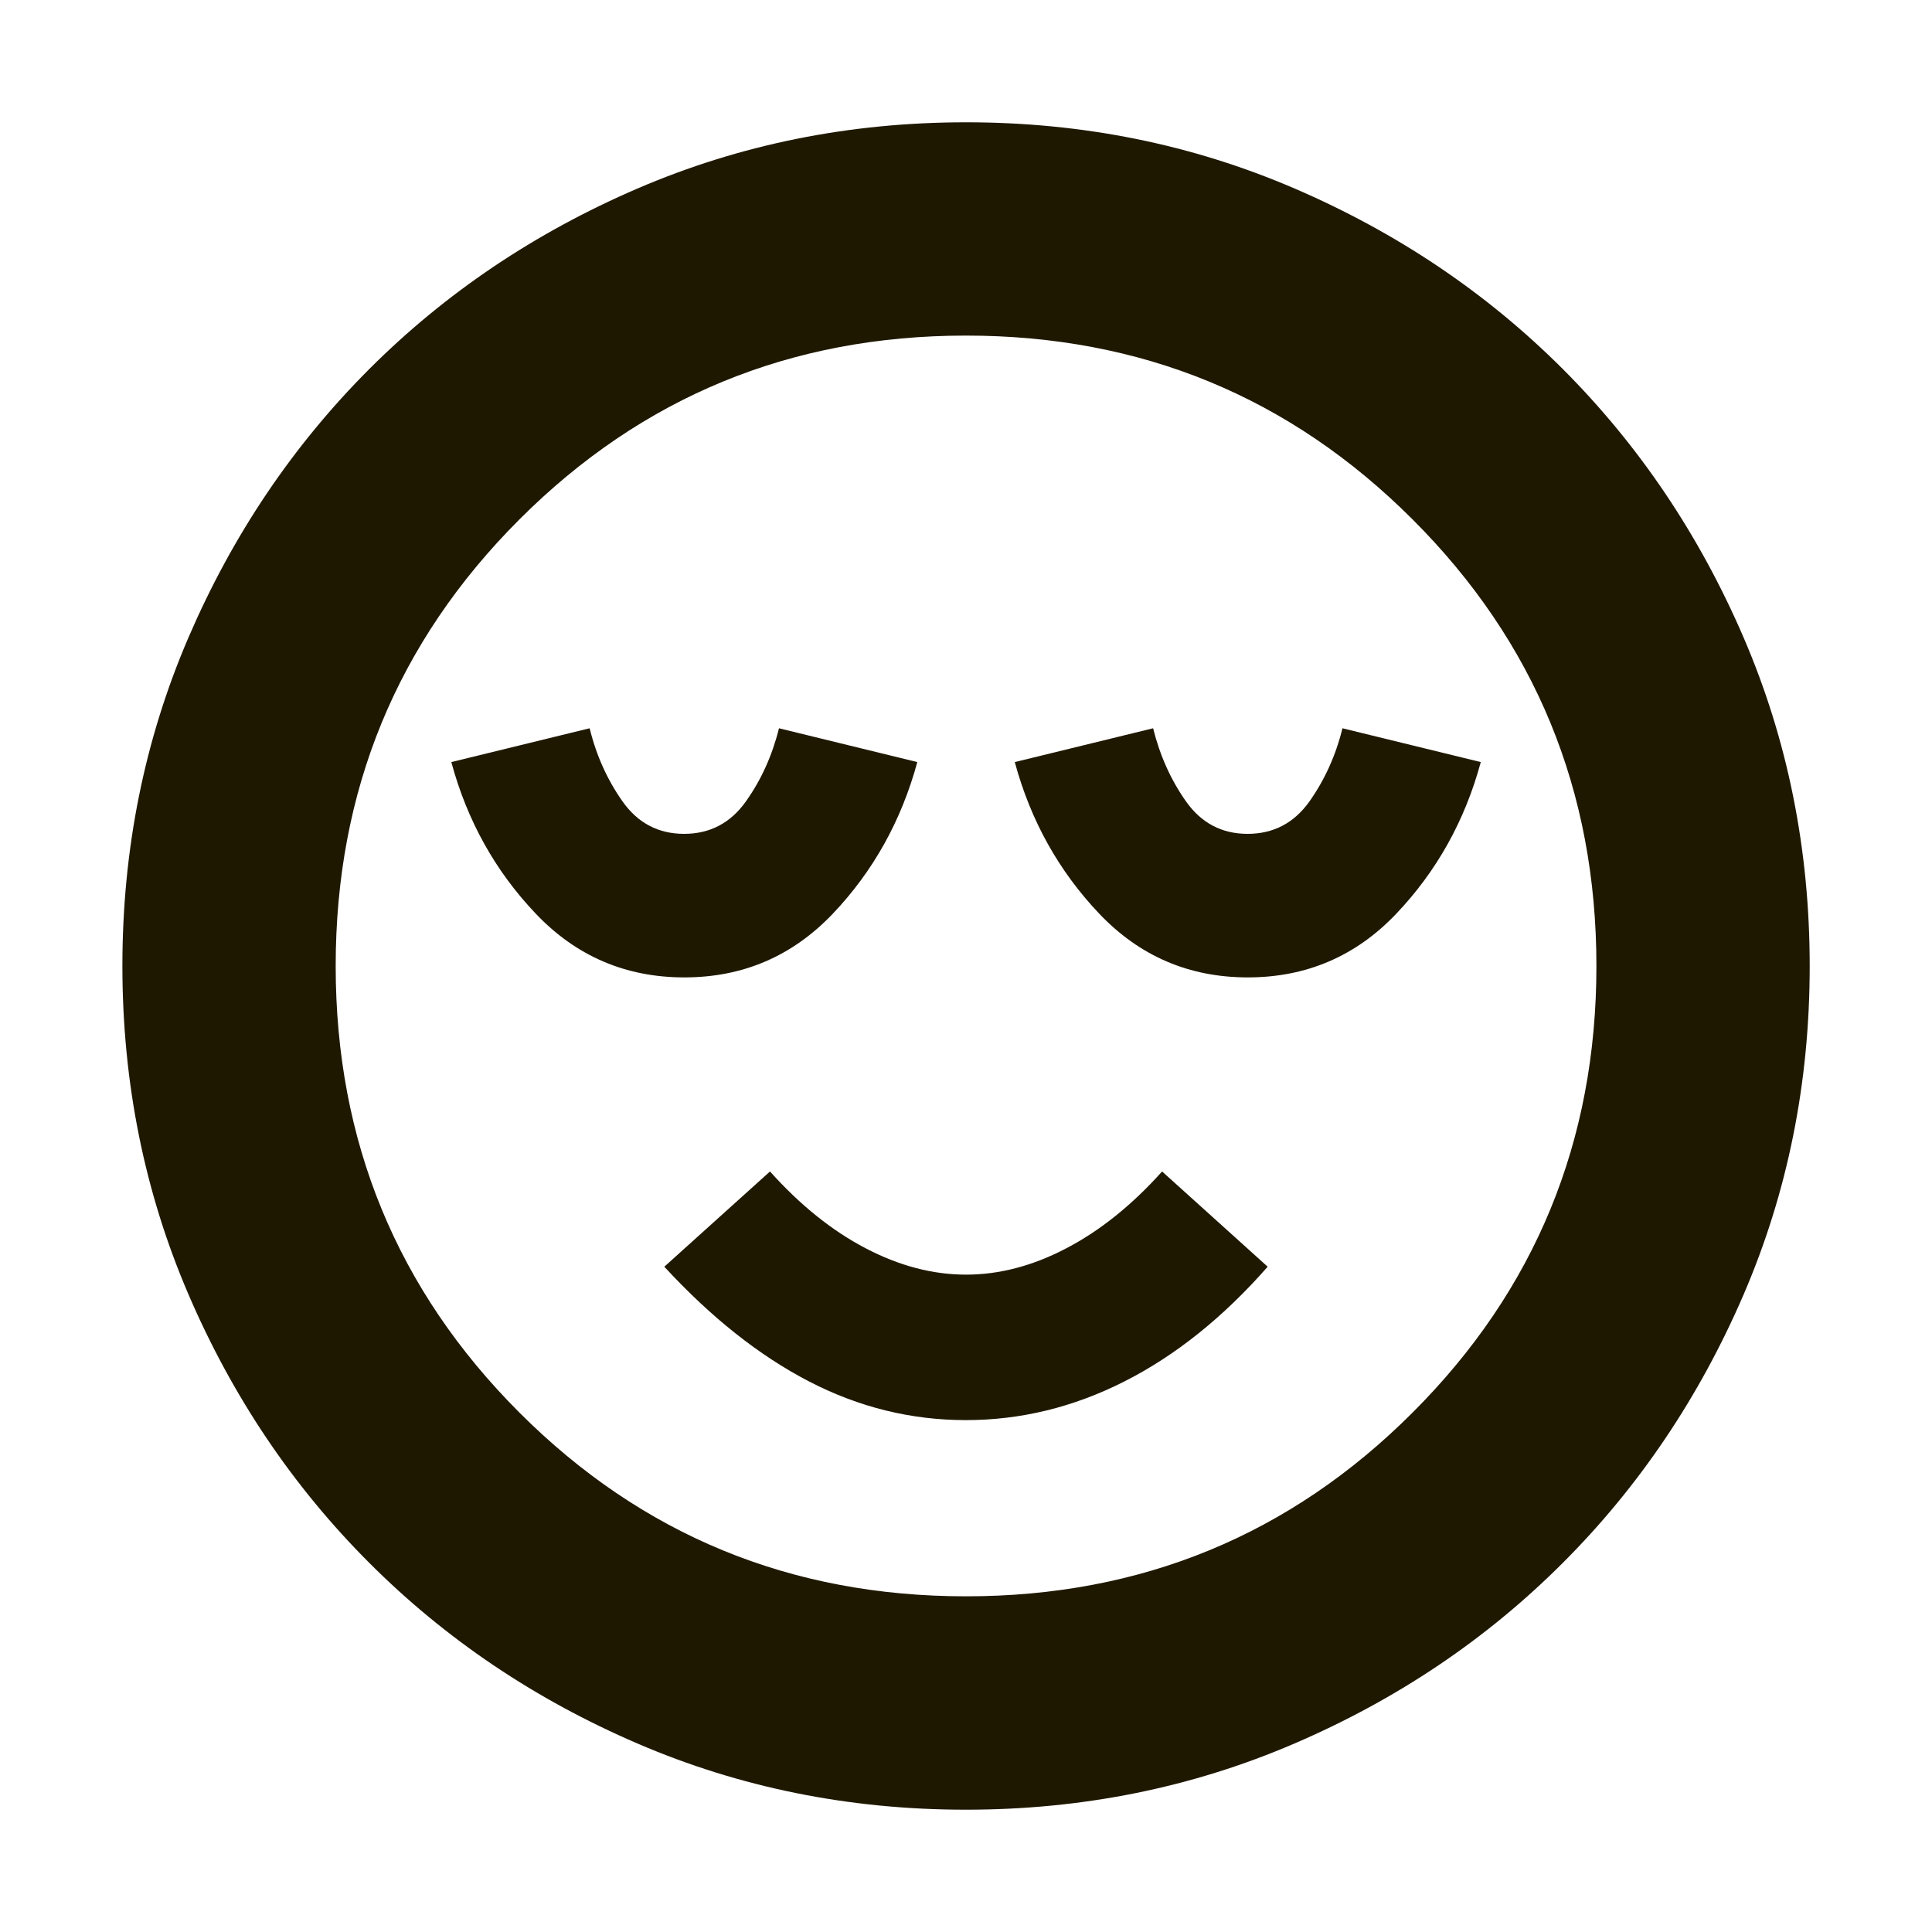 <svg width="20" height="20" viewBox="0 0 20 20" fill="none" xmlns="http://www.w3.org/2000/svg">
<mask id="mask0_19_381" style="mask-type:alpha" maskUnits="userSpaceOnUse" x="0" y="0" width="20" height="20">
<rect width="20" height="20" fill="#D9D9D9"/>
</mask>
<g mask="url(#mask0_19_381)">
<path d="M7.084 10.118C7.691 10.118 8.203 9.898 8.622 9.458C9.04 9.018 9.331 8.495 9.496 7.889L8.064 7.539C7.994 7.821 7.88 8.073 7.721 8.297C7.562 8.52 7.349 8.632 7.082 8.632C6.815 8.632 6.603 8.52 6.445 8.297C6.287 8.073 6.173 7.821 6.104 7.539L4.672 7.889C4.836 8.495 5.127 9.018 5.546 9.458C5.964 9.898 6.477 10.118 7.084 10.118ZM9.999 14.701C10.565 14.701 11.112 14.568 11.639 14.301C12.167 14.034 12.662 13.638 13.123 13.113L12.03 12.127C11.717 12.476 11.386 12.741 11.039 12.922C10.692 13.104 10.346 13.195 10 13.195C9.655 13.195 9.309 13.104 8.961 12.922C8.614 12.741 8.284 12.476 7.971 12.127L6.877 13.113C7.361 13.638 7.86 14.034 8.376 14.301C8.891 14.568 9.432 14.701 9.999 14.701ZM12.917 10.118C13.524 10.118 14.037 9.898 14.455 9.458C14.873 9.018 15.165 8.495 15.329 7.889L13.897 7.539C13.828 7.821 13.713 8.073 13.555 8.297C13.396 8.52 13.182 8.632 12.915 8.632C12.648 8.632 12.436 8.52 12.278 8.297C12.12 8.073 12.007 7.821 11.937 7.539L10.505 7.889C10.669 8.495 10.961 9.018 11.379 9.458C11.797 9.898 12.31 10.118 12.917 10.118ZM9.999 18.734C8.792 18.734 7.658 18.505 6.597 18.048C5.536 17.591 4.611 16.968 3.822 16.178C3.033 15.389 2.409 14.464 1.952 13.402C1.495 12.34 1.267 11.206 1.267 9.999C1.267 8.792 1.495 7.658 1.952 6.597C2.409 5.536 3.033 4.611 3.822 3.821C4.611 3.032 5.537 2.409 6.598 1.952C7.66 1.495 8.794 1.266 10.001 1.266C11.209 1.266 12.342 1.495 13.403 1.952C14.464 2.409 15.39 3.032 16.179 3.821C16.968 4.611 17.591 5.536 18.049 6.598C18.506 7.659 18.734 8.794 18.734 10.001C18.734 11.208 18.506 12.342 18.049 13.403C17.591 14.464 16.968 15.389 16.179 16.178C15.39 16.968 14.464 17.591 13.402 18.048C12.341 18.505 11.206 18.734 9.999 18.734ZM10 16.525C11.814 16.525 13.355 15.891 14.623 14.623C15.892 13.355 16.526 11.814 16.526 10C16.526 8.186 15.892 6.645 14.623 5.377C13.355 4.109 11.814 3.474 10 3.474C8.186 3.474 6.645 4.109 5.377 5.377C4.109 6.645 3.475 8.186 3.475 10C3.475 11.814 4.109 13.355 5.377 14.623C6.645 15.891 8.186 16.525 10 16.525Z" fill="#1F1801"/>
</g>
</svg>
